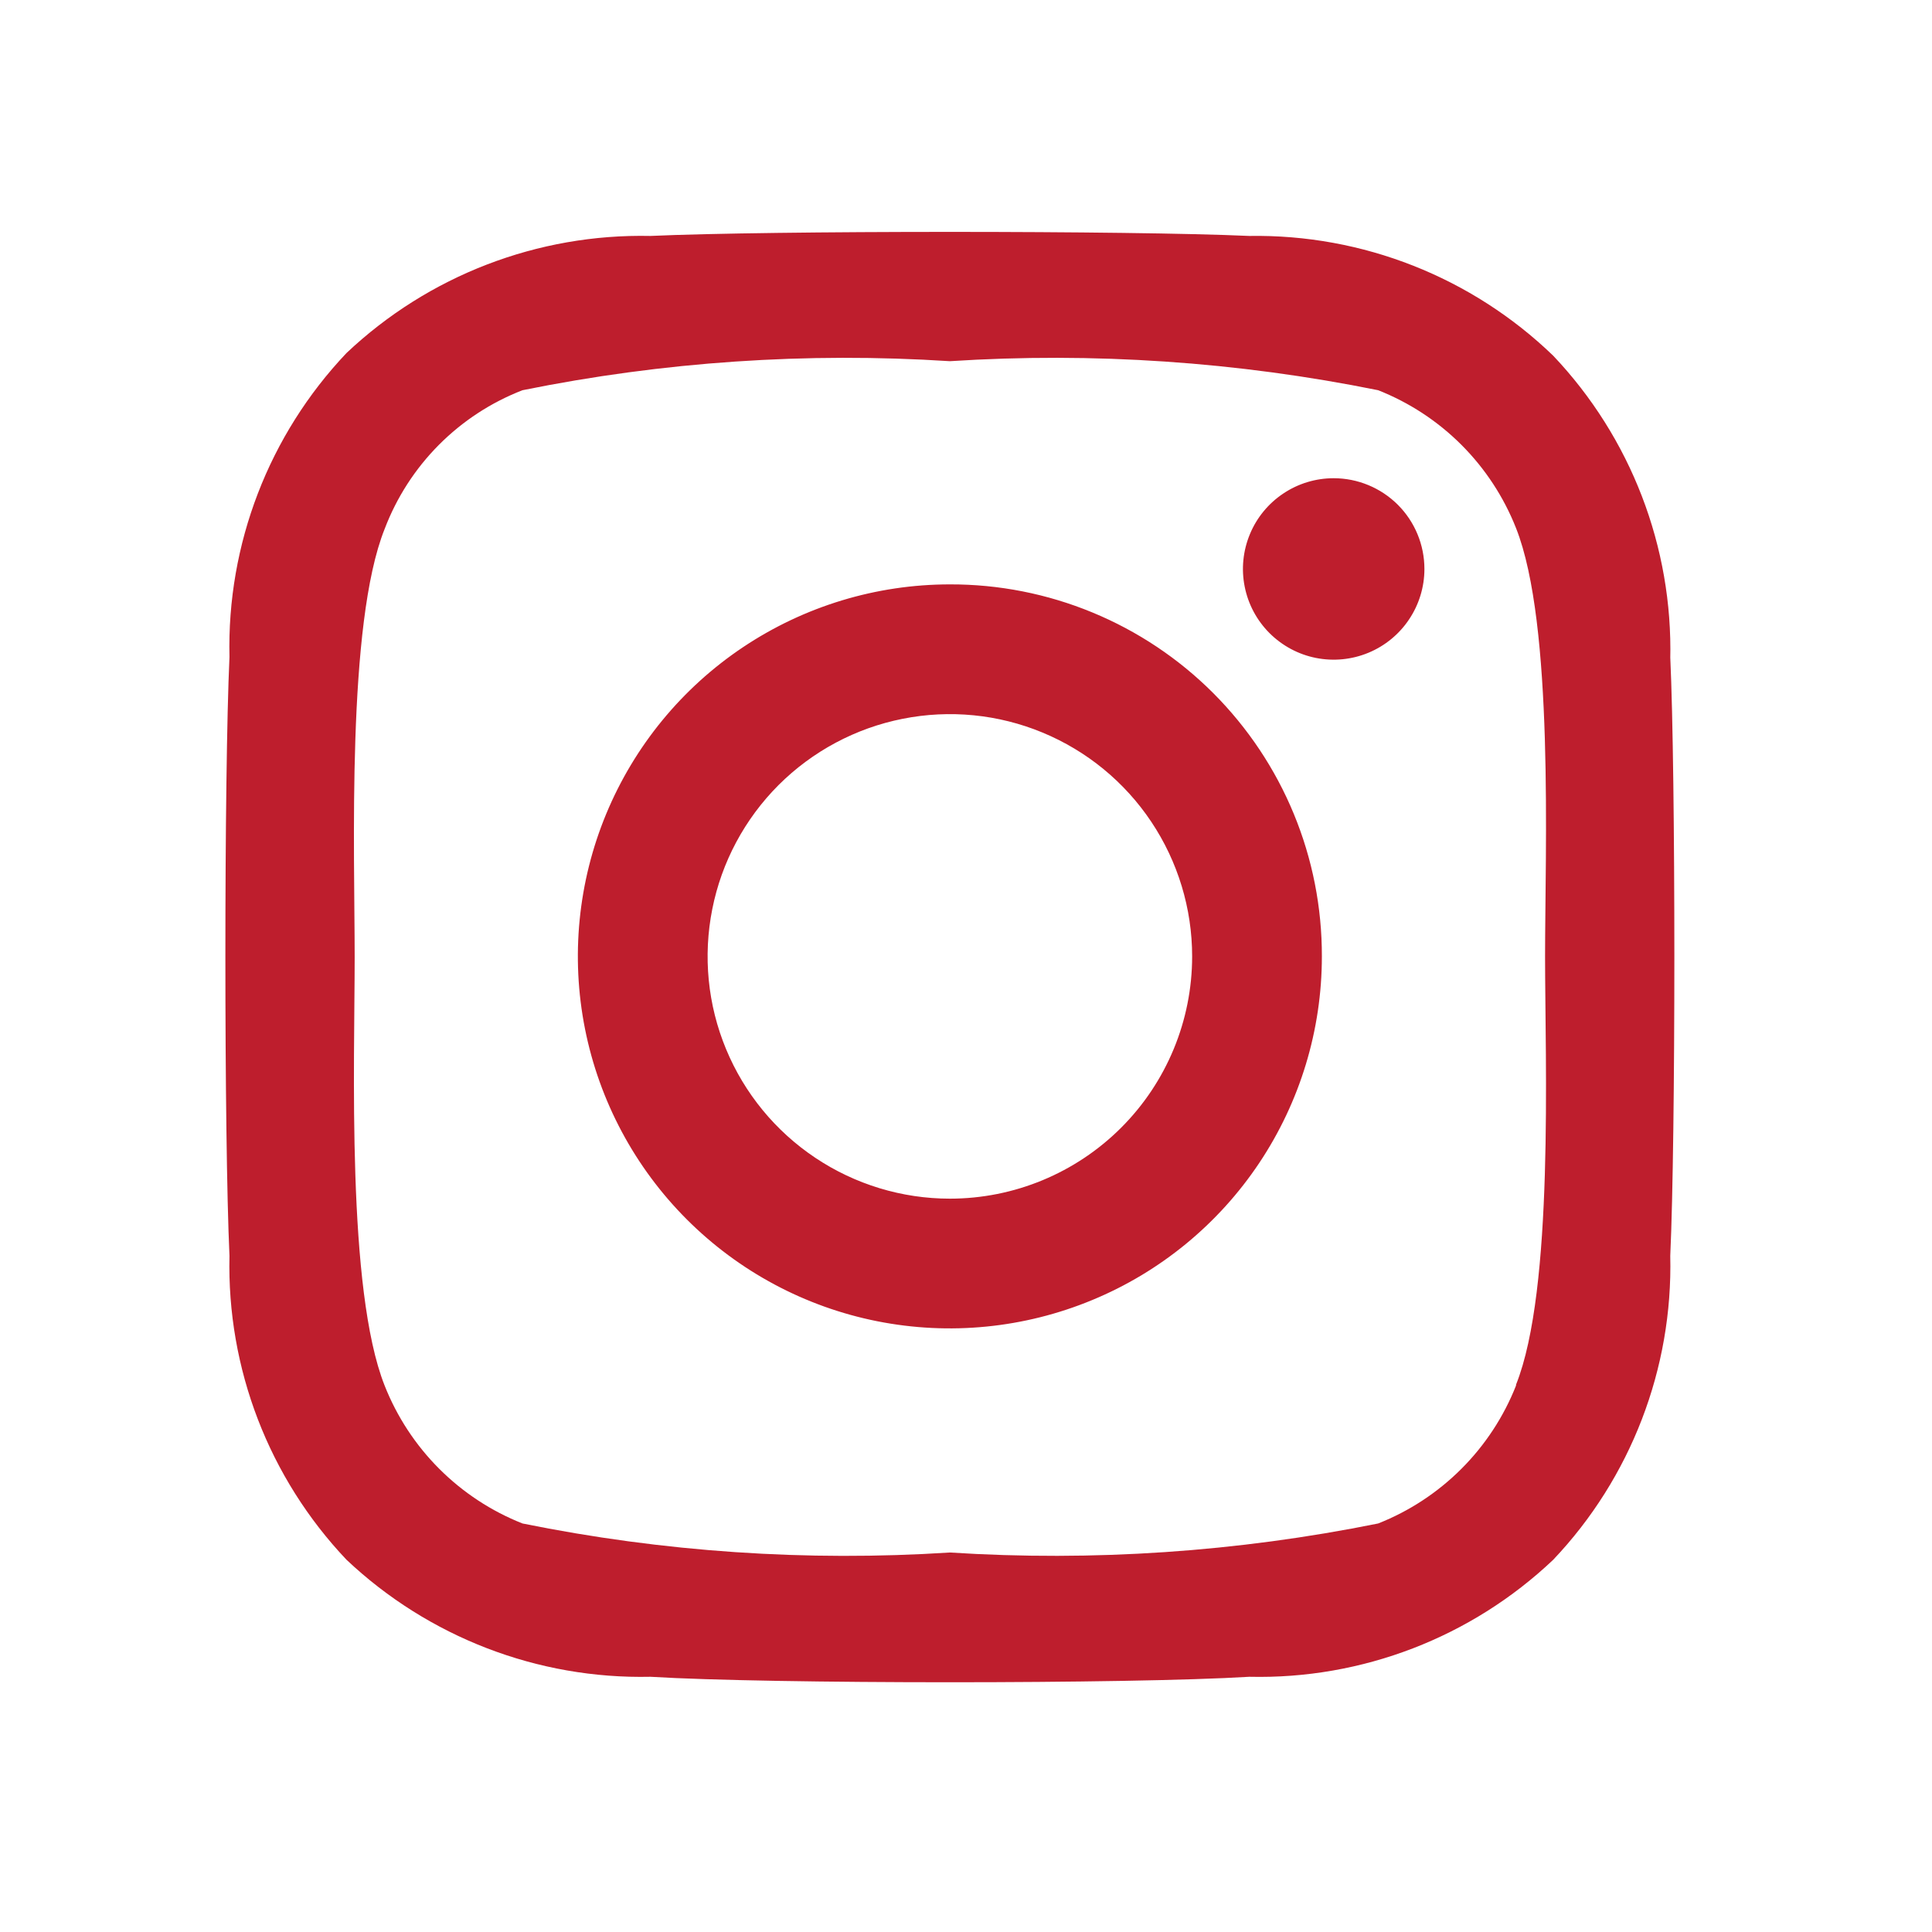 <svg width="40" height="40" viewBox="0 0 40 40" fill="none" xmlns="http://www.w3.org/2000/svg">
<path d="M19.666 12.099C18.143 12.099 16.654 12.551 15.387 13.397C14.12 14.243 13.133 15.446 12.55 16.853C11.967 18.261 11.815 19.809 12.112 21.303C12.409 22.797 13.143 24.17 14.22 25.247C15.297 26.324 16.669 27.058 18.163 27.355C19.657 27.652 21.206 27.499 22.613 26.916C24.021 26.334 25.224 25.346 26.07 24.08C26.916 22.813 27.368 21.324 27.368 19.801C27.37 18.789 27.173 17.786 26.787 16.851C26.401 15.915 25.833 15.065 25.118 14.349C24.402 13.633 23.552 13.066 22.616 12.68C21.681 12.294 20.678 12.096 19.666 12.099ZM19.666 24.817C18.674 24.817 17.704 24.522 16.88 23.971C16.055 23.42 15.412 22.637 15.032 21.72C14.652 20.804 14.553 19.795 14.747 18.822C14.94 17.849 15.418 16.956 16.119 16.254C16.821 15.553 17.715 15.075 18.688 14.882C19.66 14.688 20.669 14.787 21.585 15.167C22.502 15.547 23.285 16.189 23.836 17.014C24.387 17.839 24.682 18.809 24.682 19.801C24.682 21.131 24.153 22.407 23.213 23.347C22.272 24.288 20.996 24.817 19.666 24.817ZM29.491 11.78C29.491 12.151 29.381 12.514 29.174 12.823C28.968 13.132 28.674 13.373 28.331 13.515C27.988 13.657 27.61 13.694 27.246 13.622C26.881 13.55 26.547 13.37 26.284 13.108C26.021 12.845 25.842 12.51 25.77 12.146C25.697 11.782 25.735 11.404 25.877 11.061C26.019 10.717 26.26 10.424 26.569 10.218C26.877 10.011 27.241 9.901 27.612 9.901C28.11 9.901 28.588 10.099 28.941 10.451C29.293 10.803 29.491 11.281 29.491 11.78ZM34.581 13.658C34.636 11.323 33.765 9.061 32.158 7.365C30.472 5.738 28.208 4.846 25.865 4.885C23.423 4.773 15.909 4.773 13.467 4.885C11.132 4.835 8.872 5.705 7.174 7.309C5.567 9.004 4.696 11.266 4.751 13.602C4.638 16.044 4.638 23.558 4.751 26C4.696 28.335 5.567 30.598 7.174 32.293C8.872 33.896 11.132 34.767 13.467 34.716C15.947 34.867 23.386 34.867 25.865 34.716C28.201 34.771 30.463 33.9 32.158 32.293C33.765 30.598 34.636 28.335 34.581 26C34.694 23.558 34.694 16.044 34.581 13.602V13.658ZM31.388 28.686C31.133 29.332 30.748 29.919 30.257 30.41C29.766 30.901 29.179 31.287 28.533 31.542C25.616 32.131 22.635 32.333 19.666 32.143C16.703 32.334 13.728 32.132 10.818 31.542C10.172 31.287 9.585 30.901 9.094 30.41C8.603 29.919 8.218 29.332 7.963 28.686C7.174 26.695 7.343 21.999 7.343 19.82C7.343 17.64 7.174 12.925 7.963 10.953C8.211 10.3 8.593 9.707 9.085 9.212C9.577 8.717 10.167 8.331 10.818 8.079C13.728 7.489 16.703 7.287 19.666 7.478C22.635 7.287 25.616 7.489 28.533 8.079C29.179 8.334 29.766 8.719 30.257 9.21C30.748 9.701 31.133 10.288 31.388 10.934C32.177 12.925 31.989 17.622 31.989 19.801C31.989 21.98 32.177 26.695 31.388 28.668V28.686Z" fill="#BE1E2D"/>
</svg>
